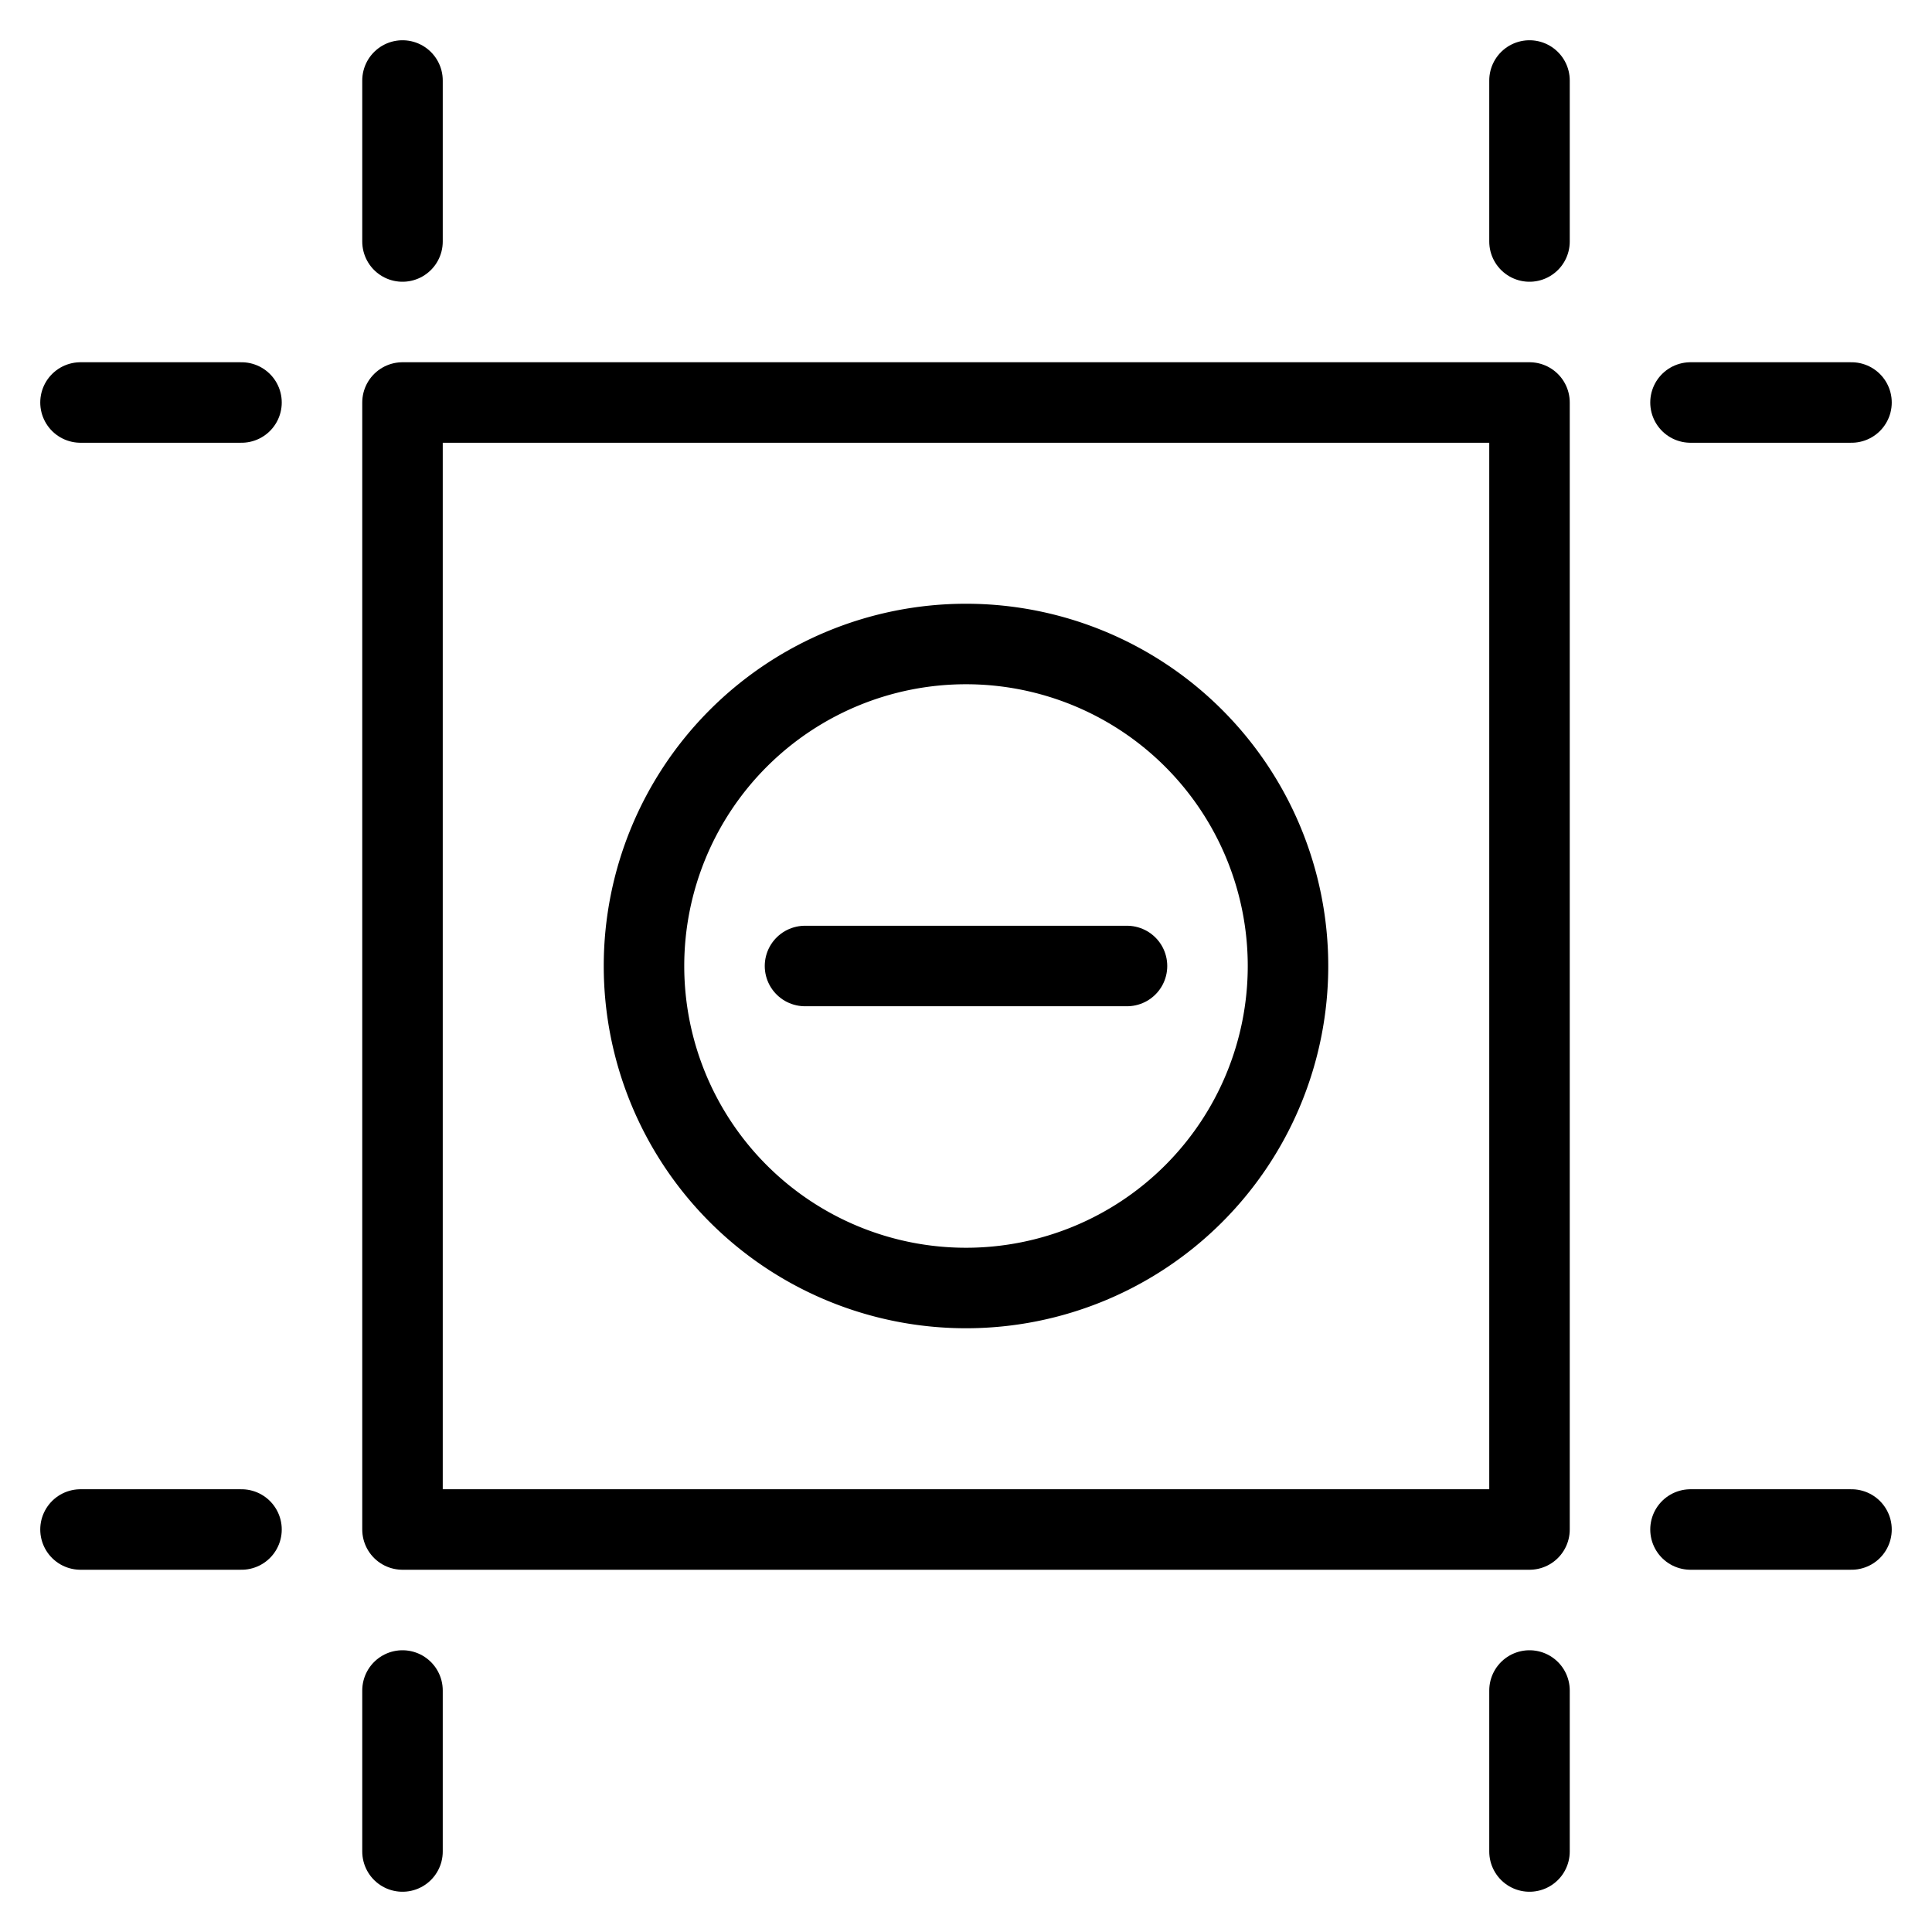 <svg viewBox="0 0 24 24" xmlns="http://www.w3.org/2000/svg"><g transform="matrix(1,0,0,1,0,0)"><path d="M5 1L5 3" fill="none" stroke="#000000" stroke-linecap="round" stroke-linejoin="round"></path><path d="M3 5L1 5" fill="none" stroke="#000000" stroke-linecap="round" stroke-linejoin="round"></path><path d="M3 19L1 19" fill="none" stroke="#000000" stroke-linecap="round" stroke-linejoin="round"></path><path d="M19 1L19 3" fill="none" stroke="#000000" stroke-linecap="round" stroke-linejoin="round"></path><path d="M5 21L5 23" fill="none" stroke="#000000" stroke-linecap="round" stroke-linejoin="round"></path><path d="M19 21L19 23" fill="none" stroke="#000000" stroke-linecap="round" stroke-linejoin="round"></path><path d="M23 5L21 5" fill="none" stroke="#000000" stroke-linecap="round" stroke-linejoin="round"></path><path d="M23 19L21 19" fill="none" stroke="#000000" stroke-linecap="round" stroke-linejoin="round"></path><path d="M5 5H19V19H5z" fill="none" stroke="#000000" stroke-linecap="round" stroke-linejoin="round"></path><path d="M8.000 12.000 A4.000 4.000 0 1 0 16.000 12.000 A4.000 4.000 0 1 0 8.000 12.000 Z" fill="none" stroke="#000000" stroke-linecap="round" stroke-linejoin="round"></path><path d="M10 12L14 12" fill="none" stroke="#000000" stroke-linecap="round" stroke-linejoin="round"></path></g></svg>